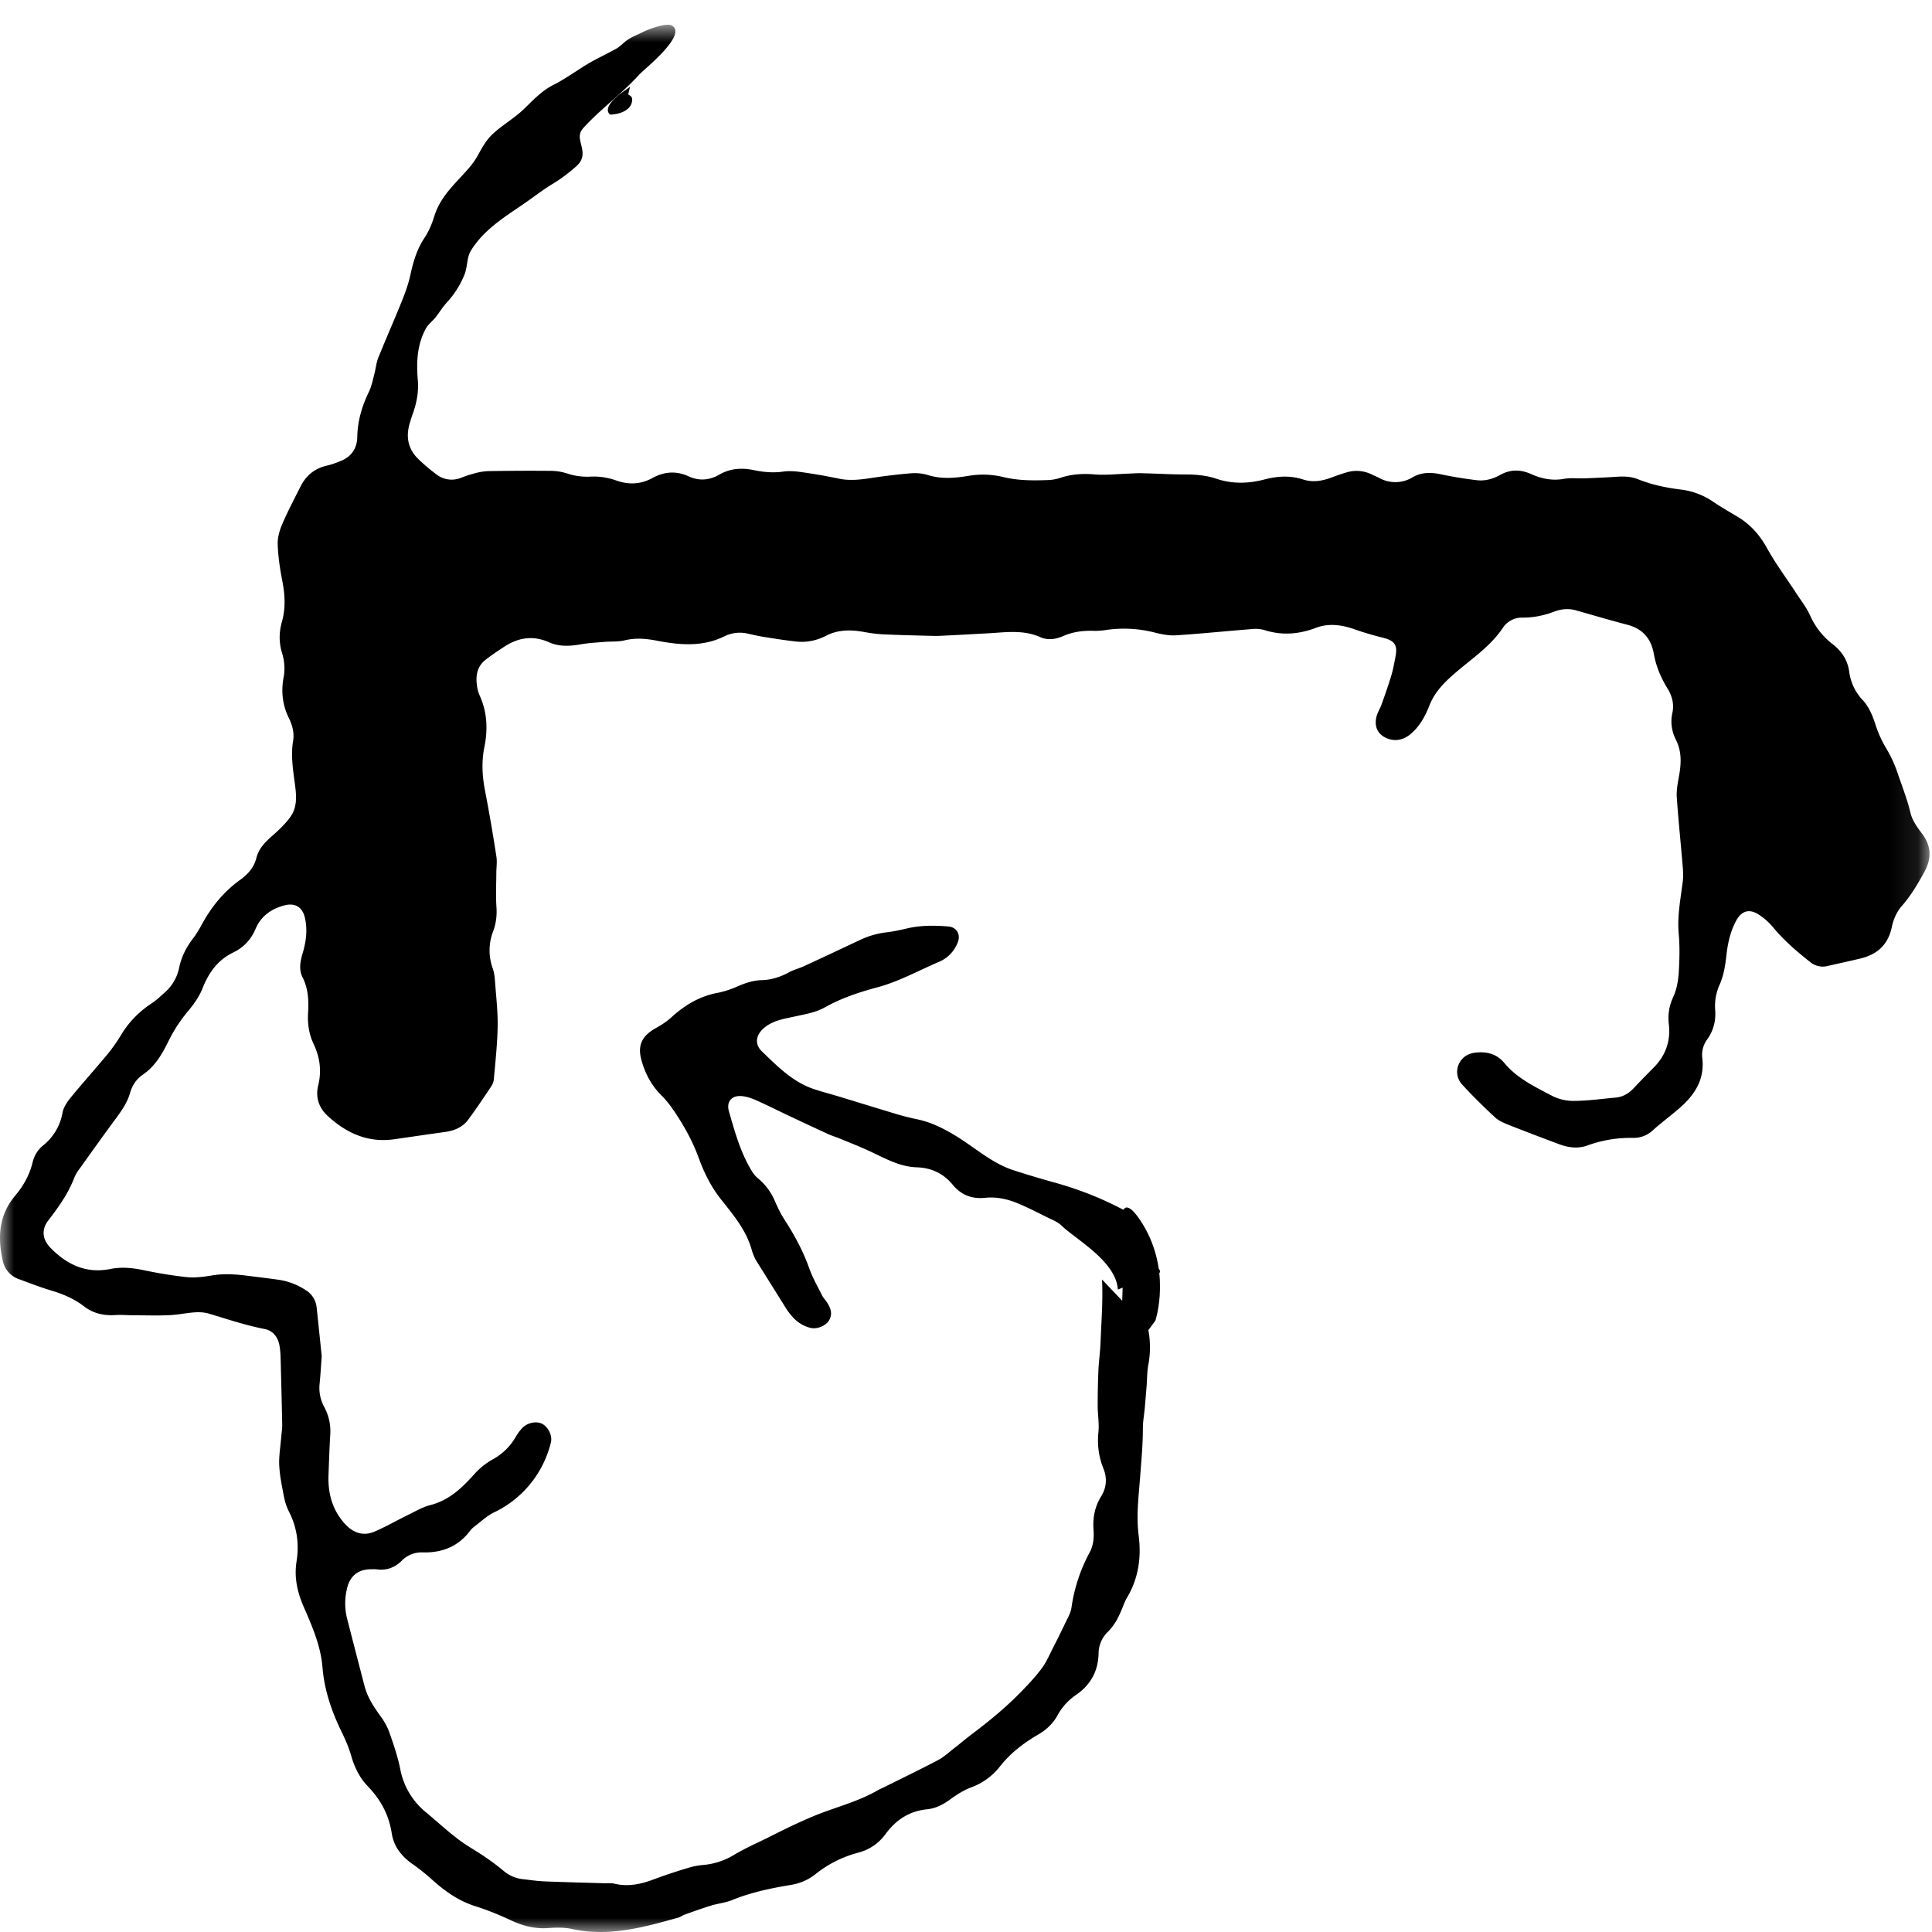 <svg xmlns="http://www.w3.org/2000/svg" xmlns:xlink="http://www.w3.org/1999/xlink" width="69" height="69" viewBox="0 0 69 69">
    <defs>
        <path id="a" d="M0 .884h68.912V69H0z"/>
    </defs>
    <g fill="none" fill-rule="evenodd">
        <path fill="#000" d="M22.113 3.378c-.148.124-.581.487-.327.715.28.001.737-.124.787-.475.02-.138-.017-.174-.138-.247l.068-.276c-.118.103-.267.18-.39.283"/>
        <g>
            <mask id="b" fill="#fff">
                <use xlink:href="#a"/>
            </mask>
            <path fill="#000" d="M68.627 29.75c-.164-.215-.334-.46-.395-.717-.121-.508-.314-.987-.479-1.478a4.548 4.548 0 0 0-.408-.862 4.1 4.1 0 0 1-.352-.778c-.108-.343-.237-.67-.484-.93a1.794 1.794 0 0 1-.466-1.002c-.059-.405-.26-.715-.577-.966a2.648 2.648 0 0 1-.813-1.022c-.127-.29-.33-.544-.502-.81-.35-.535-.734-1.05-1.042-1.607-.261-.47-.589-.843-1.04-1.115-.292-.175-.587-.343-.87-.533a2.564 2.564 0 0 0-1.15-.443c-.531-.065-1.055-.172-1.556-.374-.252-.1-.511-.103-.774-.084-.371.023-.74.04-1.11.054-.25.01-.508-.025-.752.019-.418.075-.802-.004-1.178-.173-.373-.166-.74-.17-1.102.033-.266.15-.552.224-.85.186a14.71 14.71 0 0 1-1.259-.207c-.354-.075-.687-.084-1.014.103a1.183 1.183 0 0 1-1.192.027c-.087-.044-.178-.08-.267-.124a1.224 1.224 0 0 0-.893-.079c-.189.056-.374.12-.56.19-.325.12-.654.178-.993.069-.462-.152-.92-.125-1.387-.004-.567.15-1.146.167-1.712-.023-.369-.125-.743-.155-1.13-.155-.512 0-1.023-.033-1.536-.044-.15-.006-.304.007-.457.013-.413.013-.829.063-1.238.029-.422-.035-.825-.01-1.224.124-.134.044-.278.071-.418.077-.547.021-1.091.023-1.629-.11a3.083 3.083 0 0 0-1.235-.038c-.477.077-.95.121-1.427-.026a1.67 1.67 0 0 0-.615-.067c-.488.04-.976.1-1.46.174-.37.056-.734.096-1.107.02a20.873 20.873 0 0 0-1.29-.227c-.235-.035-.483-.061-.715-.027-.354.05-.693.021-1.039-.052-.427-.09-.847-.069-1.24.16-.355.205-.726.233-1.098.06-.443-.204-.872-.168-1.29.06-.422.232-.854.246-1.298.088a2.379 2.379 0 0 0-.933-.136 2.275 2.275 0 0 1-.838-.12 1.962 1.962 0 0 0-.58-.087 86.24 86.24 0 0 0-2.226.01 2.149 2.149 0 0 0-.513.09c-.158.038-.312.098-.467.155a.88.88 0 0 1-.842-.115 6.383 6.383 0 0 1-.628-.527c-.388-.354-.494-.793-.348-1.297.032-.106.062-.213.1-.317.146-.398.23-.809.193-1.236-.053-.646-.03-1.253.284-1.84.087-.161.248-.274.36-.418.138-.18.251-.368.408-.535a3.25 3.25 0 0 0 .619-.99c.115-.3.068-.6.24-.869.45-.709 1.128-1.14 1.805-1.6.378-.257.725-.533 1.116-.77.288-.173.564-.388.817-.608.228-.2.273-.397.207-.692-.065-.284-.15-.464.068-.7.618-.674 1.366-1.21 1.979-1.888.174-.193 1.735-1.42 1.175-1.755-.193-.117-.863.138-1.049.234-.177.092-.384.166-.544.28-.15.103-.256.235-.422.325-.339.186-.689.347-1.022.546-.401.244-.789.528-1.207.738-.407.205-.717.54-1.04.853-.341.328-.746.558-1.094.872-.244.219-.384.474-.54.757-.086.156-.183.301-.296.437-.5.593-1.048 1.016-1.285 1.796-.081.261-.193.522-.344.748-.27.406-.4.853-.501 1.32-.07.322-.184.637-.307.942-.27.674-.568 1.34-.838 2.014-.074.182-.089.387-.14.579-.057.213-.098.437-.193.632-.248.514-.409 1.043-.418 1.622-.008.41-.218.713-.61.862-.15.06-.306.121-.465.156-.435.097-.749.346-.95.745-.223.443-.455.882-.652 1.338-.097.228-.174.49-.165.736.015.439.082.88.167 1.313.094.487.12.966-.015 1.443-.106.372-.112.74.001 1.11.09.29.114.588.057.885-.094.508-.038.99.191 1.453.125.251.195.527.15.805-.085.5-.012.987.055 1.482.056.414.115.855-.144 1.225-.174.247-.4.463-.628.665-.261.228-.505.46-.594.81-.085.342-.3.585-.574.782-.58.416-1.023.953-1.367 1.582-.1.182-.207.366-.333.53-.24.311-.407.652-.488 1.04a1.598 1.598 0 0 1-.507.871c-.156.138-.307.284-.481.397-.437.29-.795.652-1.07 1.1a5.828 5.828 0 0 1-.472.679c-.44.533-.904 1.048-1.343 1.583-.129.157-.256.35-.292.546a1.915 1.915 0 0 1-.694 1.164c-.193.159-.316.362-.374.607-.108.45-.332.842-.625 1.19-.58.69-.628 1.48-.439 2.316a.882.882 0 0 0 .585.663c.38.138.757.288 1.145.403.423.126.822.295 1.174.567.33.253.702.335 1.11.31.228-.015.457.008.686.008.458 0 .915.02 1.37-.013.435-.031.88-.171 1.301-.044.657.199 1.307.415 1.985.548.282.053.469.278.524.577.028.151.038.306.043.46.021.795.042 1.59.057 2.386.002.153-.026.307-.038.462-.026.33-.085.661-.068.987.019.374.097.745.168 1.113.036.184.093.368.178.533.29.564.37 1.168.273 1.775-.093.59.03 1.114.26 1.64.3.689.604 1.387.665 2.144.066.81.318 1.552.666 2.273.14.287.272.582.36.89.117.413.3.785.593 1.09.458.475.755 1.02.855 1.68.076.487.364.838.763 1.112.24.169.471.357.69.554.455.408.939.748 1.53.936.434.136.862.312 1.276.506.416.193.834.306 1.296.277.293-.019.598-.032.88.031 1.315.29 2.556-.057 3.8-.406.084-.023.156-.083.237-.111.308-.11.615-.22.927-.317.25-.076.519-.101.759-.199.675-.274 1.379-.422 2.09-.539.333-.055.625-.178.89-.389a4.088 4.088 0 0 1 1.513-.762c.409-.106.74-.332.988-.671.372-.508.85-.815 1.475-.88.312-.03.58-.169.835-.357.227-.166.474-.322.736-.423a2.314 2.314 0 0 0 1.027-.738c.38-.487.855-.85 1.379-1.154.291-.17.53-.393.692-.692.161-.297.385-.536.659-.724.518-.355.787-.846.802-1.476a1.08 1.08 0 0 1 .33-.773c.241-.237.387-.53.514-.84.053-.131.102-.27.176-.39.408-.686.51-1.438.412-2.208-.09-.702-.002-1.395.051-2.083.044-.585.1-1.166.099-1.752 0-.242.047-.483.068-.725.024-.262.043-.527.066-.791.019-.253.015-.51.062-.757a3.353 3.353 0 0 0-.017-1.317l-1.638-1.721c.038.747-.025 1.5-.053 2.252-.013.33-.06.659-.076.989-.017.42-.026.837-.026 1.257 0 .32.058.644.026.958-.047.455.014.884.18 1.298.14.349.106.686-.08.987-.234.376-.306.772-.274 1.204.02.28-.005.556-.142.807a5.88 5.88 0 0 0-.647 1.972c-.03.2-.147.387-.234.573-.136.287-.278.573-.424.857-.125.243-.233.502-.392.718-.208.284-.45.543-.694.796-.579.606-1.226 1.129-1.892 1.63-.174.133-.34.277-.514.411-.2.153-.385.332-.604.449-.638.337-1.288.65-1.933.971-.069.035-.142.062-.209.1-.637.374-1.347.567-2.031.824-.307.115-.606.25-.903.385-.337.156-.668.322-1 .49-.402.199-.814.379-1.198.607a2.526 2.526 0 0 1-1.14.375 2.527 2.527 0 0 0-.542.11 19.1 19.1 0 0 0-1.211.404c-.46.175-.92.27-1.408.152-.115-.027-.24-.01-.359-.014-.71-.021-1.419-.038-2.127-.067-.26-.01-.522-.05-.78-.079a1.263 1.263 0 0 1-.684-.295 8.265 8.265 0 0 0-.654-.492c-.324-.223-.672-.41-.984-.65-.392-.297-.755-.636-1.135-.95a2.613 2.613 0 0 1-.922-1.559c-.09-.443-.238-.874-.388-1.301a2.25 2.25 0 0 0-.314-.573c-.24-.334-.465-.67-.57-1.074-.21-.812-.423-1.625-.63-2.438a2.236 2.236 0 0 1-.003-1.02c.095-.458.386-.709.846-.716.077 0 .155-.006.229.004.35.046.643-.066.893-.315a.981.981 0 0 1 .743-.291c.689.017 1.262-.205 1.69-.77a.74.74 0 0 1 .138-.14c.236-.177.456-.392.717-.518a3.75 3.75 0 0 0 2.032-2.5c.064-.258-.116-.572-.324-.67-.204-.096-.509-.037-.694.151-.09.092-.168.203-.235.316a2.111 2.111 0 0 1-.836.815 2.574 2.574 0 0 0-.658.535c-.44.49-.899.924-1.563 1.092-.28.071-.54.228-.804.357-.403.195-.79.423-1.203.596-.38.157-.73.044-1.014-.257-.475-.502-.64-1.117-.611-1.796.018-.464.032-.928.06-1.391a1.825 1.825 0 0 0-.217-1.022 1.407 1.407 0 0 1-.16-.834c.03-.297.046-.594.074-.975-.054-.525-.117-1.13-.181-1.733a.814.814 0 0 0-.388-.621 2.36 2.36 0 0 0-.972-.372c-.356-.053-.716-.092-1.071-.138-.435-.057-.867-.09-1.304-.017-.3.05-.613.09-.912.06a15.715 15.715 0 0 1-1.55-.252c-.39-.08-.786-.117-1.17-.038-.863.172-1.54-.15-2.13-.746-.296-.299-.343-.655-.09-.985.371-.48.72-.972.939-1.547a1.34 1.34 0 0 1 .187-.31c.441-.617.882-1.236 1.334-1.846.197-.268.375-.542.467-.866.076-.265.227-.487.449-.638.437-.297.688-.729.913-1.187.195-.398.434-.763.721-1.104.203-.24.39-.513.505-.803.222-.56.542-1.004 1.088-1.269.367-.178.636-.452.799-.84.195-.46.56-.72 1.03-.844.38-.102.646.057.735.438.1.436.043.857-.082 1.277-.085.282-.138.583-.005.845.212.416.227.847.2 1.292-.022.383.034.75.199 1.098.225.476.291.96.163 1.482-.104.42.024.795.338 1.085.676.623 1.451.971 2.39.833.603-.088 1.207-.176 1.812-.26.326-.046.619-.169.82-.44.28-.379.542-.772.805-1.164.055-.081.1-.18.108-.276.055-.625.125-1.252.136-1.879.01-.517-.05-1.035-.089-1.552-.013-.175-.026-.357-.083-.52a1.884 1.884 0 0 1 .01-1.33c.104-.28.142-.571.119-.878-.027-.406-.006-.814-.004-1.223.002-.187.032-.38.004-.561a61.622 61.622 0 0 0-.405-2.352c-.104-.527-.132-1.044-.025-1.577.127-.62.1-1.233-.162-1.82a1.2 1.2 0 0 1-.084-.252c-.077-.4-.053-.778.301-1.049.216-.166.443-.318.672-.467.503-.326 1.03-.395 1.59-.144.362.16.743.138 1.127.069.278-.048.56-.063.842-.086.238-.021.486.002.715-.054.395-.096.77-.065 1.165.012.808.155 1.62.228 2.403-.156.27-.132.565-.165.864-.092.191.044.384.087.577.117.377.06.755.12 1.134.161.365.037.722-.034 1.05-.203.442-.23.9-.224 1.371-.138.246.046.496.077.746.086.588.027 1.178.039 1.767.054.108.002.217-.004.327-.01.325-.015.653-.032.98-.051.272-.016.543-.027.815-.046.557-.04 1.11-.09 1.644.147.279.125.559.08.83-.036.326-.144.669-.192 1.02-.188a2.6 2.6 0 0 0 .459-.021 4.41 4.41 0 0 1 1.818.092c.242.06.497.107.743.09.891-.058 1.78-.15 2.672-.22a1.21 1.21 0 0 1 .455.028c.63.205 1.238.16 1.855-.074.455-.173.92-.11 1.379.051.338.121.686.219 1.035.307.397.102.509.257.43.665-.044.228-.084.458-.15.679-.104.346-.226.69-.347 1.03-.047.137-.128.26-.17.396-.1.333-.006.605.244.757.326.195.677.151.969-.098.32-.274.514-.629.664-1.012.193-.493.545-.84.933-1.173.586-.506 1.244-.937 1.689-1.6a.812.812 0 0 1 .702-.367c.388.002.76-.074 1.122-.21.26-.1.528-.127.802-.046.61.174 1.216.352 1.83.513.537.142.841.493.936 1.031.08.457.257.865.496 1.254.16.262.234.552.168.859-.076.343-.023.667.129.967.21.422.187.851.107 1.294-.045.25-.096.506-.079.755.057.826.144 1.65.212 2.475.015.174.023.352.002.527-.078.625-.203 1.248-.144 1.88.04.443.028.88.004 1.323-.02.324-.066.632-.203.931-.14.305-.196.623-.155.966.07.594-.11 1.114-.531 1.541-.239.244-.48.483-.712.734-.18.194-.388.322-.65.347-.489.044-.977.113-1.465.119a1.697 1.697 0 0 1-.79-.17c-.616-.325-1.259-.624-1.724-1.181-.263-.317-.598-.412-.995-.378-.288.025-.507.15-.63.408a.664.664 0 0 0 .123.744c.369.406.764.79 1.165 1.163.125.117.295.192.456.257.61.242 1.222.474 1.837.704.324.12.66.166.995.05a4.495 4.495 0 0 1 1.637-.276 1 1 0 0 0 .717-.275c.283-.256.594-.484.885-.734.57-.48.976-1.042.876-1.855a.918.918 0 0 1 .18-.657c.22-.309.308-.654.282-1.033a1.866 1.866 0 0 1 .153-.907c.146-.328.204-.673.244-1.027.047-.441.138-.874.352-1.27.189-.346.46-.436.793-.225.2.126.385.29.537.475.39.47.847.86 1.322 1.234a.7.7 0 0 0 .617.134c.384-.09.768-.17 1.15-.262.606-.142 1.005-.481 1.141-1.133.053-.26.174-.54.346-.736.333-.376.58-.797.818-1.234.27-.497.244-.936-.103-1.384" mask="url(#b)"/>
        </g>
        <path fill="#000" d="M40.246 43.275c-.821-.45-1.678-.789-2.571-1.038a35.777 35.777 0 0 1-1.5-.45c-.767-.255-1.372-.816-2.054-1.229-.444-.267-.884-.488-1.384-.587a9.424 9.424 0 0 1-.853-.223c-.639-.193-1.28-.391-1.919-.585-.312-.095-.63-.175-.938-.281-.73-.257-1.272-.807-1.82-1.337-.262-.253-.215-.575.069-.823.315-.275.704-.33 1.086-.414.37-.082.763-.143 1.088-.326.6-.337 1.24-.548 1.89-.722.773-.208 1.47-.6 2.202-.911.295-.126.526-.358.656-.672.126-.3-.025-.565-.337-.59-.492-.038-.983-.044-1.47.072-.199.047-.522.116-.725.138-.338.039-.656.133-.966.28-.66.312-1.323.623-1.987.929-.176.082-.37.13-.54.222-.3.165-.63.269-.967.277-.325.007-.62.115-.92.247a3.395 3.395 0 0 1-.632.202c-.645.116-1.184.428-1.677.88-.17.155-.36.276-.558.386-.474.267-.652.59-.519 1.106.128.496.361.936.727 1.301.185.183.34.39.485.609.34.51.636 1.048.846 1.63.19.525.442 1.024.784 1.458.443.56.911 1.107 1.109 1.826.03.106.094.27.15.363l1.096 1.751c.054.084.118.163.184.24.177.208.395.351.656.418.237.06.538-.061.665-.255.124-.193.102-.401-.071-.66-.056-.085-.128-.157-.173-.247-.16-.32-.34-.633-.459-.97-.223-.627-.535-1.196-.894-1.751-.128-.2-.23-.417-.327-.635a2.113 2.113 0 0 0-.575-.793 1.06 1.06 0 0 1-.23-.251c-.417-.666-.625-1.421-.84-2.171-.1-.352.11-.577.464-.542.179.018.361.082.529.157.396.177.787.375 1.182.561.453.214.908.426 1.364.636.128.06.265.097.397.152.36.149.725.292 1.083.457.543.251 1.069.56 1.685.58.515.015.95.211 1.288.622.308.373.693.516 1.161.467.429-.045.842.055 1.237.228.33.143.652.306.974.467.176.088.372.16.511.294.524.505 1.953 1.278 2.015 2.287l1.449-.563a.092.092 0 0 0 .022-.157c-.458-.371-.68-1.804-1.148-2.06"/>
        <path fill="#000" d="M41.263 47.167s.626-1.866-.556-3.609c-1.039-1.53-.582 1.484-.582 1.484L40 48.875l1.263-1.708z"/>
    </g>
</svg>
